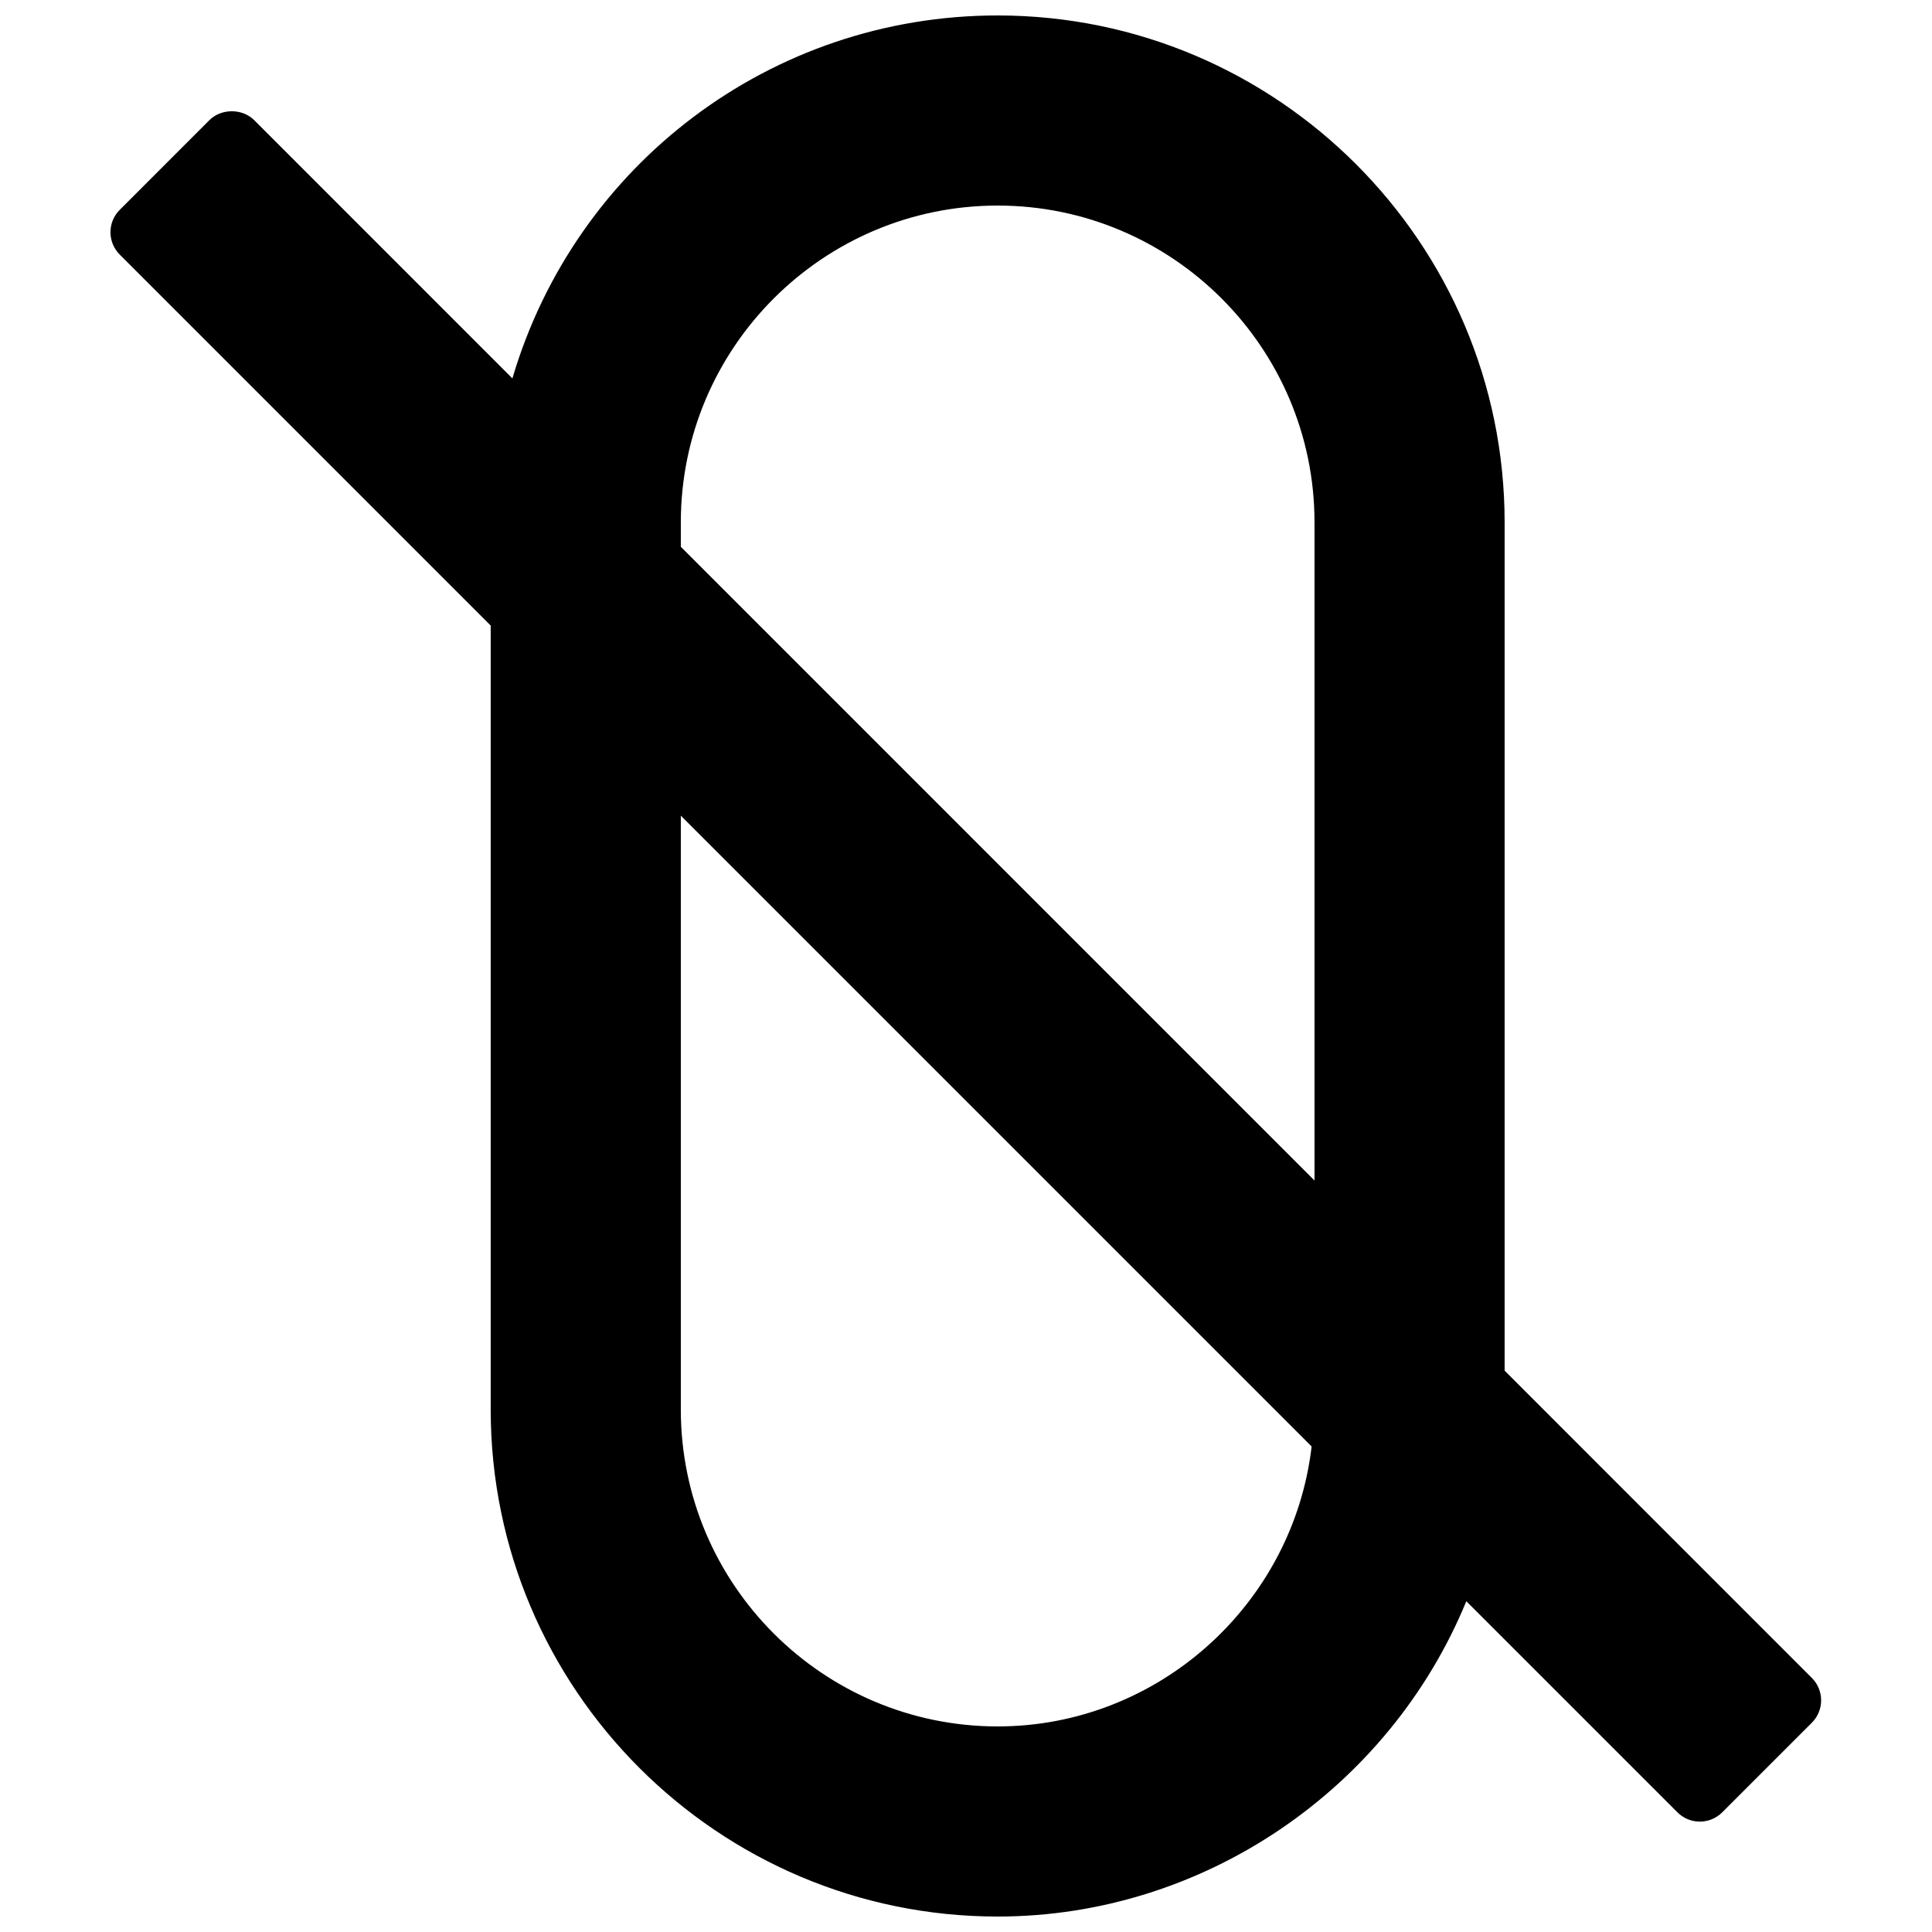 <?xml version="1.0" encoding="UTF-8"?>
<!-- Uploaded to: ICON Repo, www.iconrepo.com, Generator: ICON Repo Mixer Tools -->
<svg width="800px" height="800px" version="1.1" viewBox="144 144 512 512" xmlns="http://www.w3.org/2000/svg">
 <defs>
  <clipPath id="a">
   <path d="m173 148.09h454v503.81h-454z"/>
  </clipPath>
 </defs>
 <g clip-path="url(#a)">
  <path d="m408.39 601.52c-46.297 0-83.965-37.668-83.965-83.969v-157.39l167.17 167.17c-4.906 41.867-40.711 74.188-83.207 74.188zm-83.965-312.61v-6.469c0-46.297 37.668-83.965 83.965-83.965 46.301 0 83.969 37.668 83.969 83.965v174.41zm299.73 299.76-81.414-81.434v-224.79c0-74.074-60.273-134.35-134.35-134.35-60.152 0-111.93 39.648-128.6 96.188l-68.422-68.438c-3.152-3.148-8.727-3.148-11.875 0l-23.754 23.758c-3.285 3.273-3.285 8.59 0 11.871l98.301 98.309v207.77c0 74.078 60.273 134.35 134.35 134.35 54.523 0 103.73-33.77 124.2-83.562l55.949 55.945c1.637 1.637 3.785 2.461 5.934 2.461 2.152 0 4.293-0.824 5.938-2.461l23.746-23.746c1.578-1.578 2.461-3.711 2.461-5.938 0-2.231-0.883-4.363-2.461-5.934z" fill-rule="evenodd"/>
 </g>
</svg>